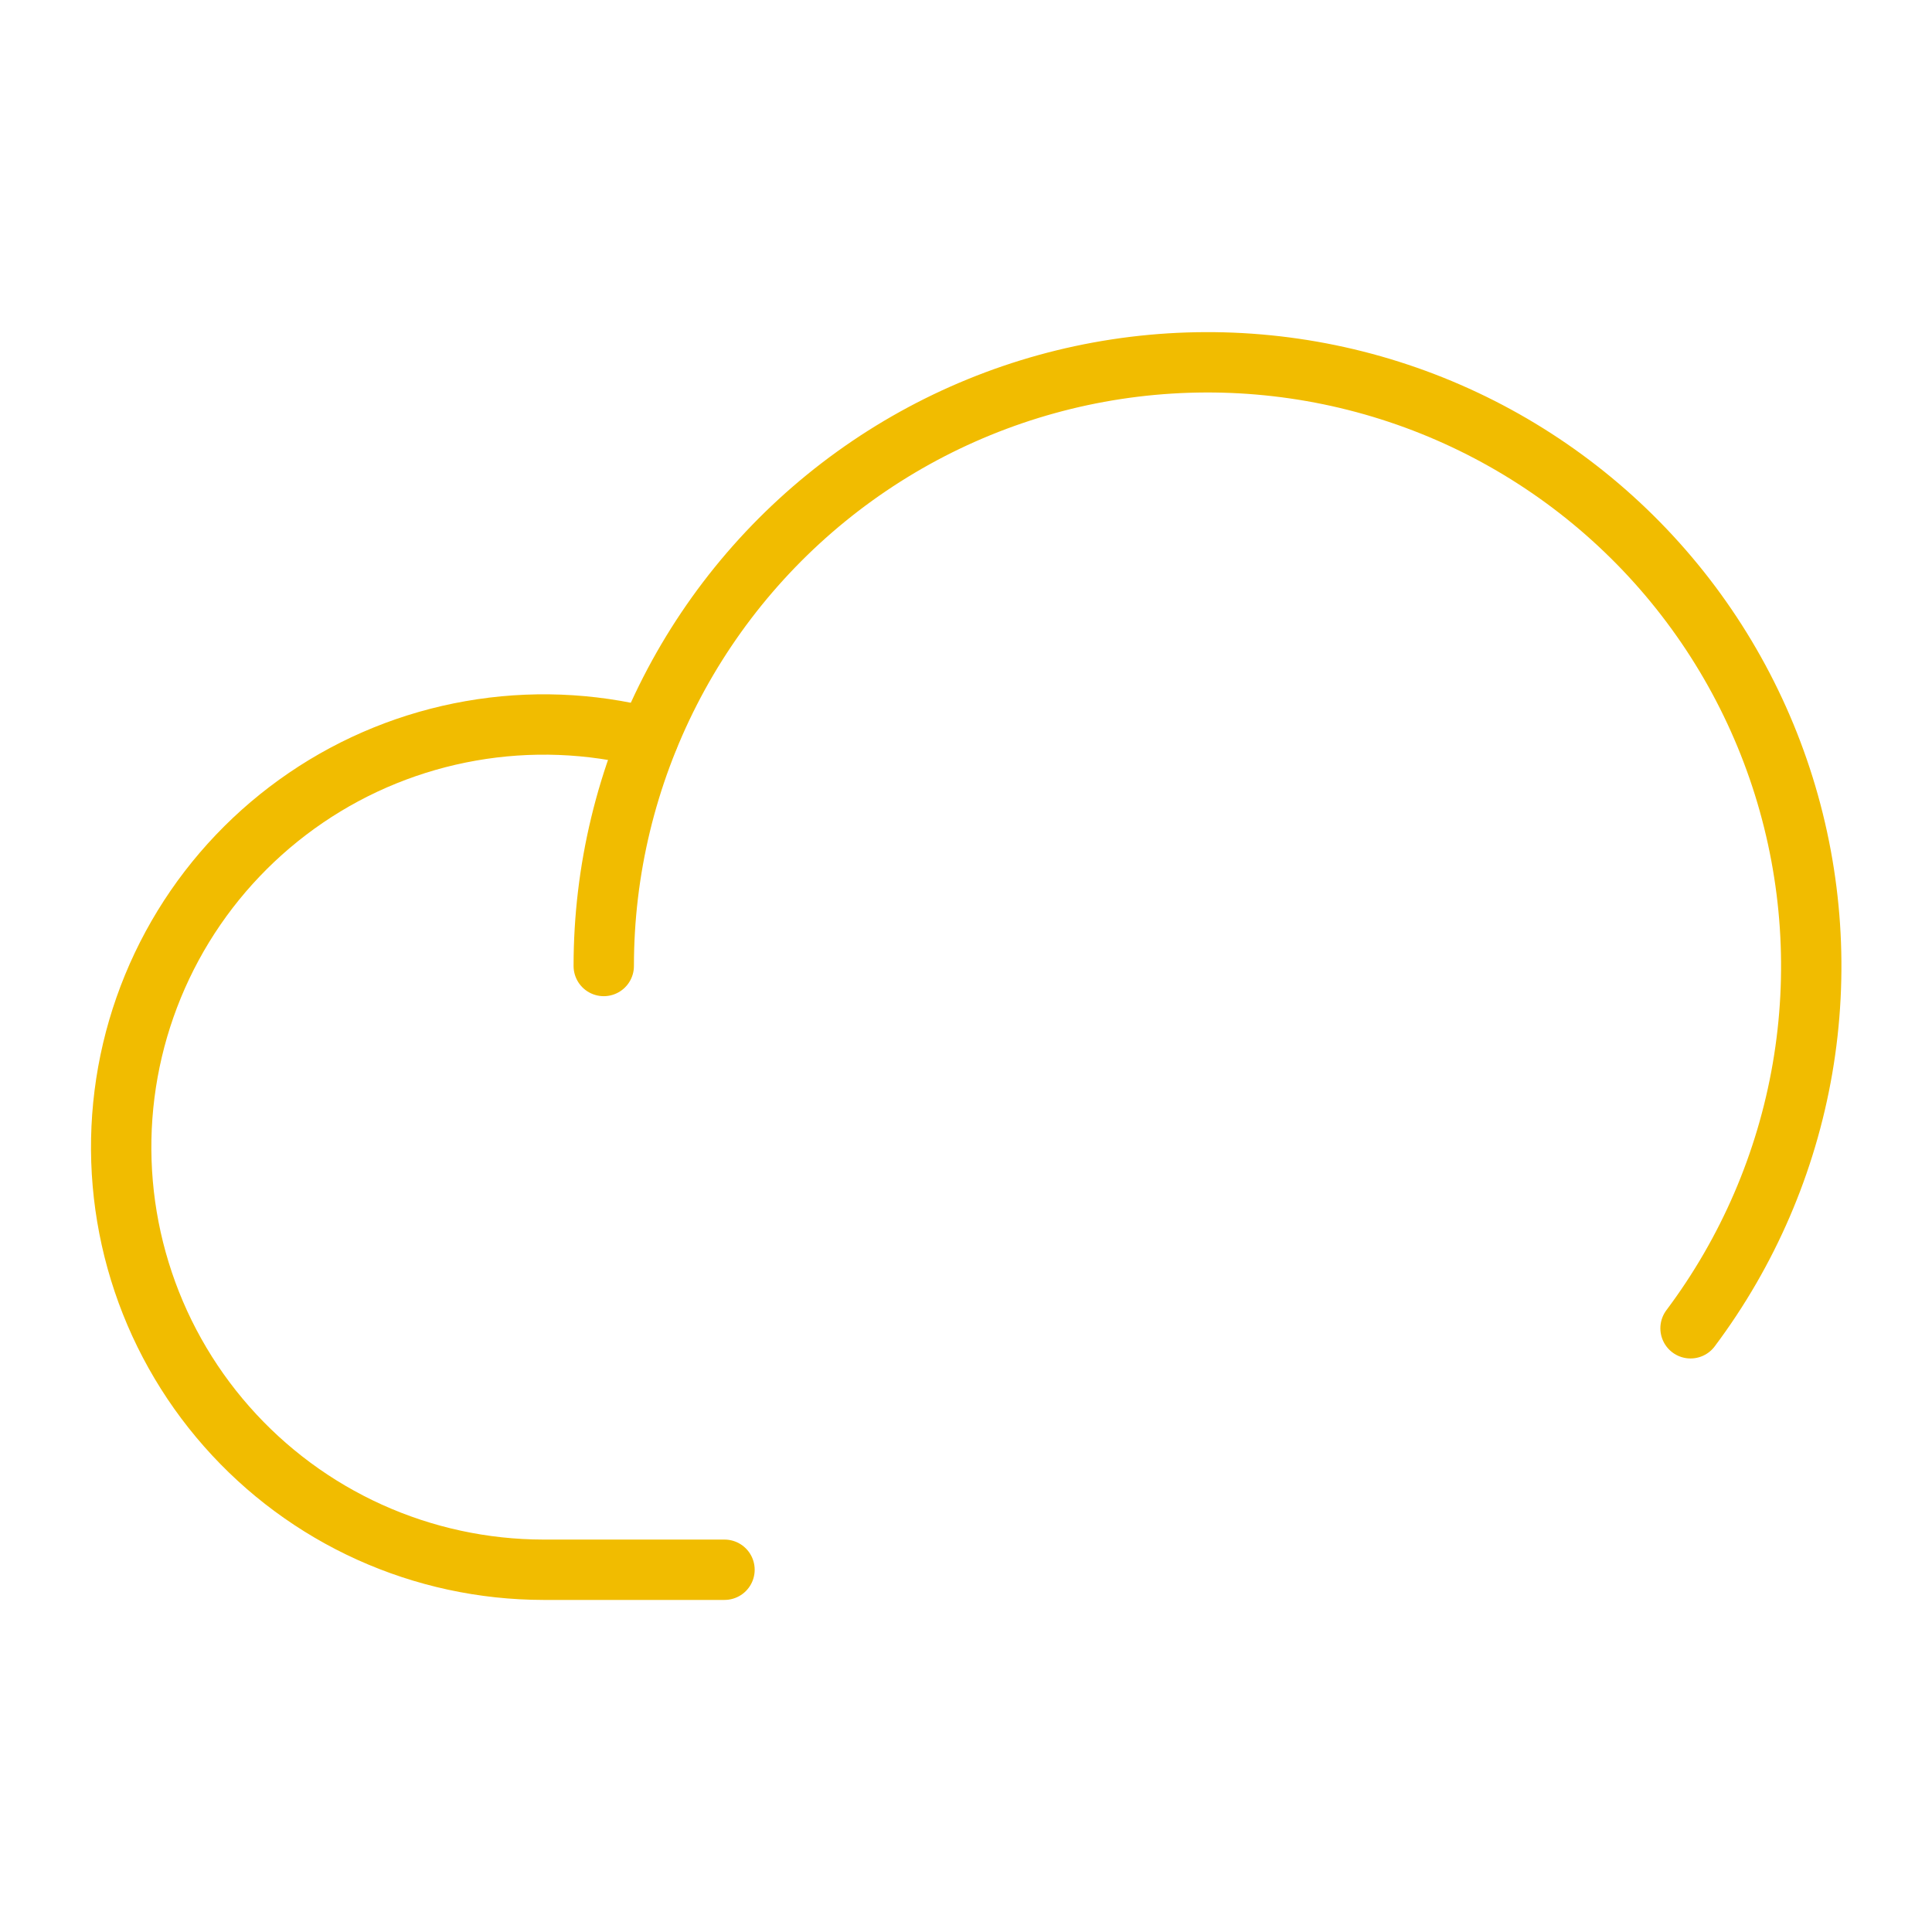 <svg width="50" height="50" viewBox="0 0 50 50" fill="none" xmlns="http://www.w3.org/2000/svg">
<path d="M18.75 40.625H14.063C12.511 40.623 10.979 40.292 9.565 39.653C8.152 39.014 6.891 38.081 5.866 36.917C4.84 35.753 4.074 34.384 3.619 32.902C3.163 31.419 3.028 29.857 3.222 28.318C3.416 26.779 3.936 25.299 4.745 23.976C5.555 22.653 6.638 21.518 7.92 20.645C9.202 19.772 10.656 19.183 12.183 18.915C13.711 18.646 15.278 18.706 16.781 19.09" stroke="#F1BC00" stroke-width="1.562" stroke-linecap="round" stroke-linejoin="round"/>
<path d="M15.625 25C15.625 22.524 16.214 20.084 17.342 17.88C18.47 15.677 20.106 13.773 22.115 12.325C24.123 10.878 26.447 9.928 28.894 9.555C31.342 9.182 33.843 9.395 36.191 10.178C38.54 10.961 40.669 12.291 42.403 14.058C44.137 15.825 45.426 17.979 46.164 20.342C46.902 22.706 47.069 25.21 46.649 27.65C46.229 30.09 45.236 32.395 43.751 34.376" stroke="#F1BC00" stroke-width="1.562" stroke-linecap="round" stroke-linejoin="round"/>
</svg>
